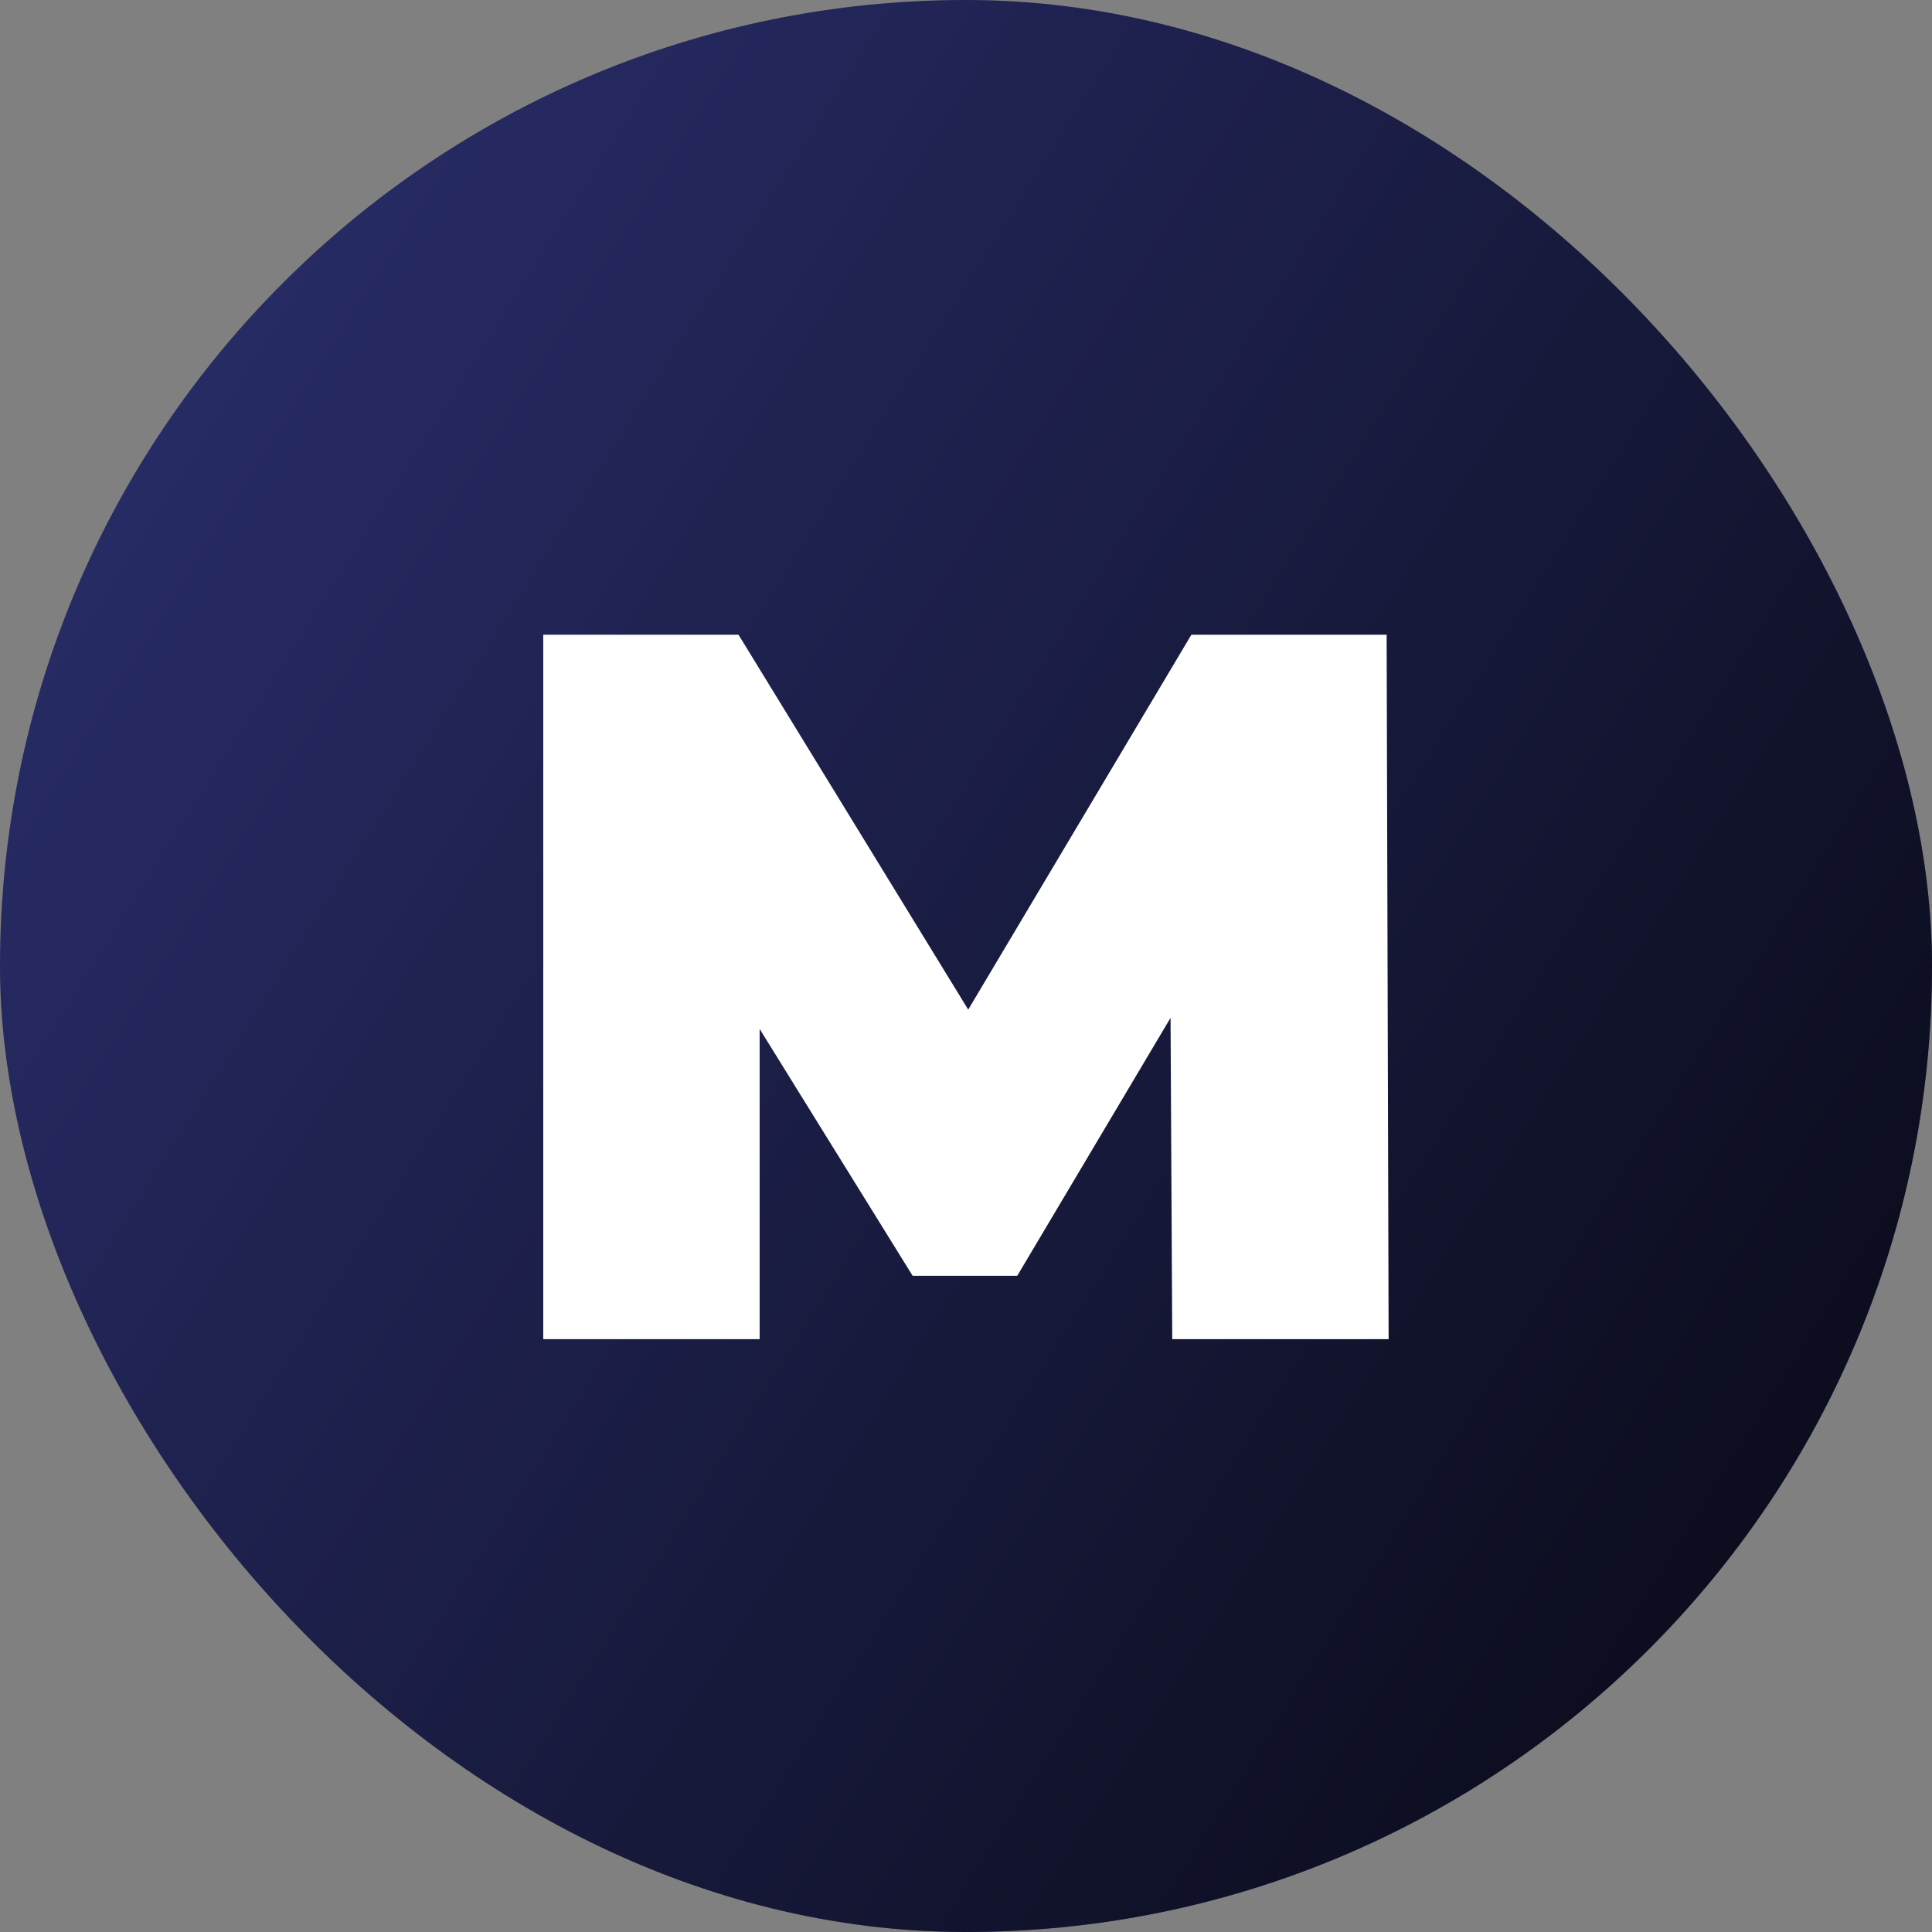 <svg width="32" height="32" viewBox="0 0 32 32" fill="none" xmlns="http://www.w3.org/2000/svg">
<rect x="0" y="0" width="32" height="32" fill="#808080" stroke="none"/>
<rect width="32" height="32" rx="16" fill="#282C67"/>
<rect width="32" height="32" rx="16" fill="url(#paint0_linear_138_2)" fill-opacity="0.73"/>
<path d="M8.998 22.181V10.513H12.232L16.899 18.13H15.199L19.733 10.513H22.967L23 22.181H19.416L19.383 15.913H19.95L16.849 21.131H15.116L11.882 15.913H12.582V22.181H8.998Z" fill="white"/>
<defs>
<linearGradient id="paint0_linear_138_2" x1="5.903" y1="-7.14459e-07" x2="34.788" y2="18.228" gradientUnits="userSpaceOnUse">
<stop stop-opacity="0"/>
<stop offset="1"/>
</linearGradient>
</defs>
</svg>

